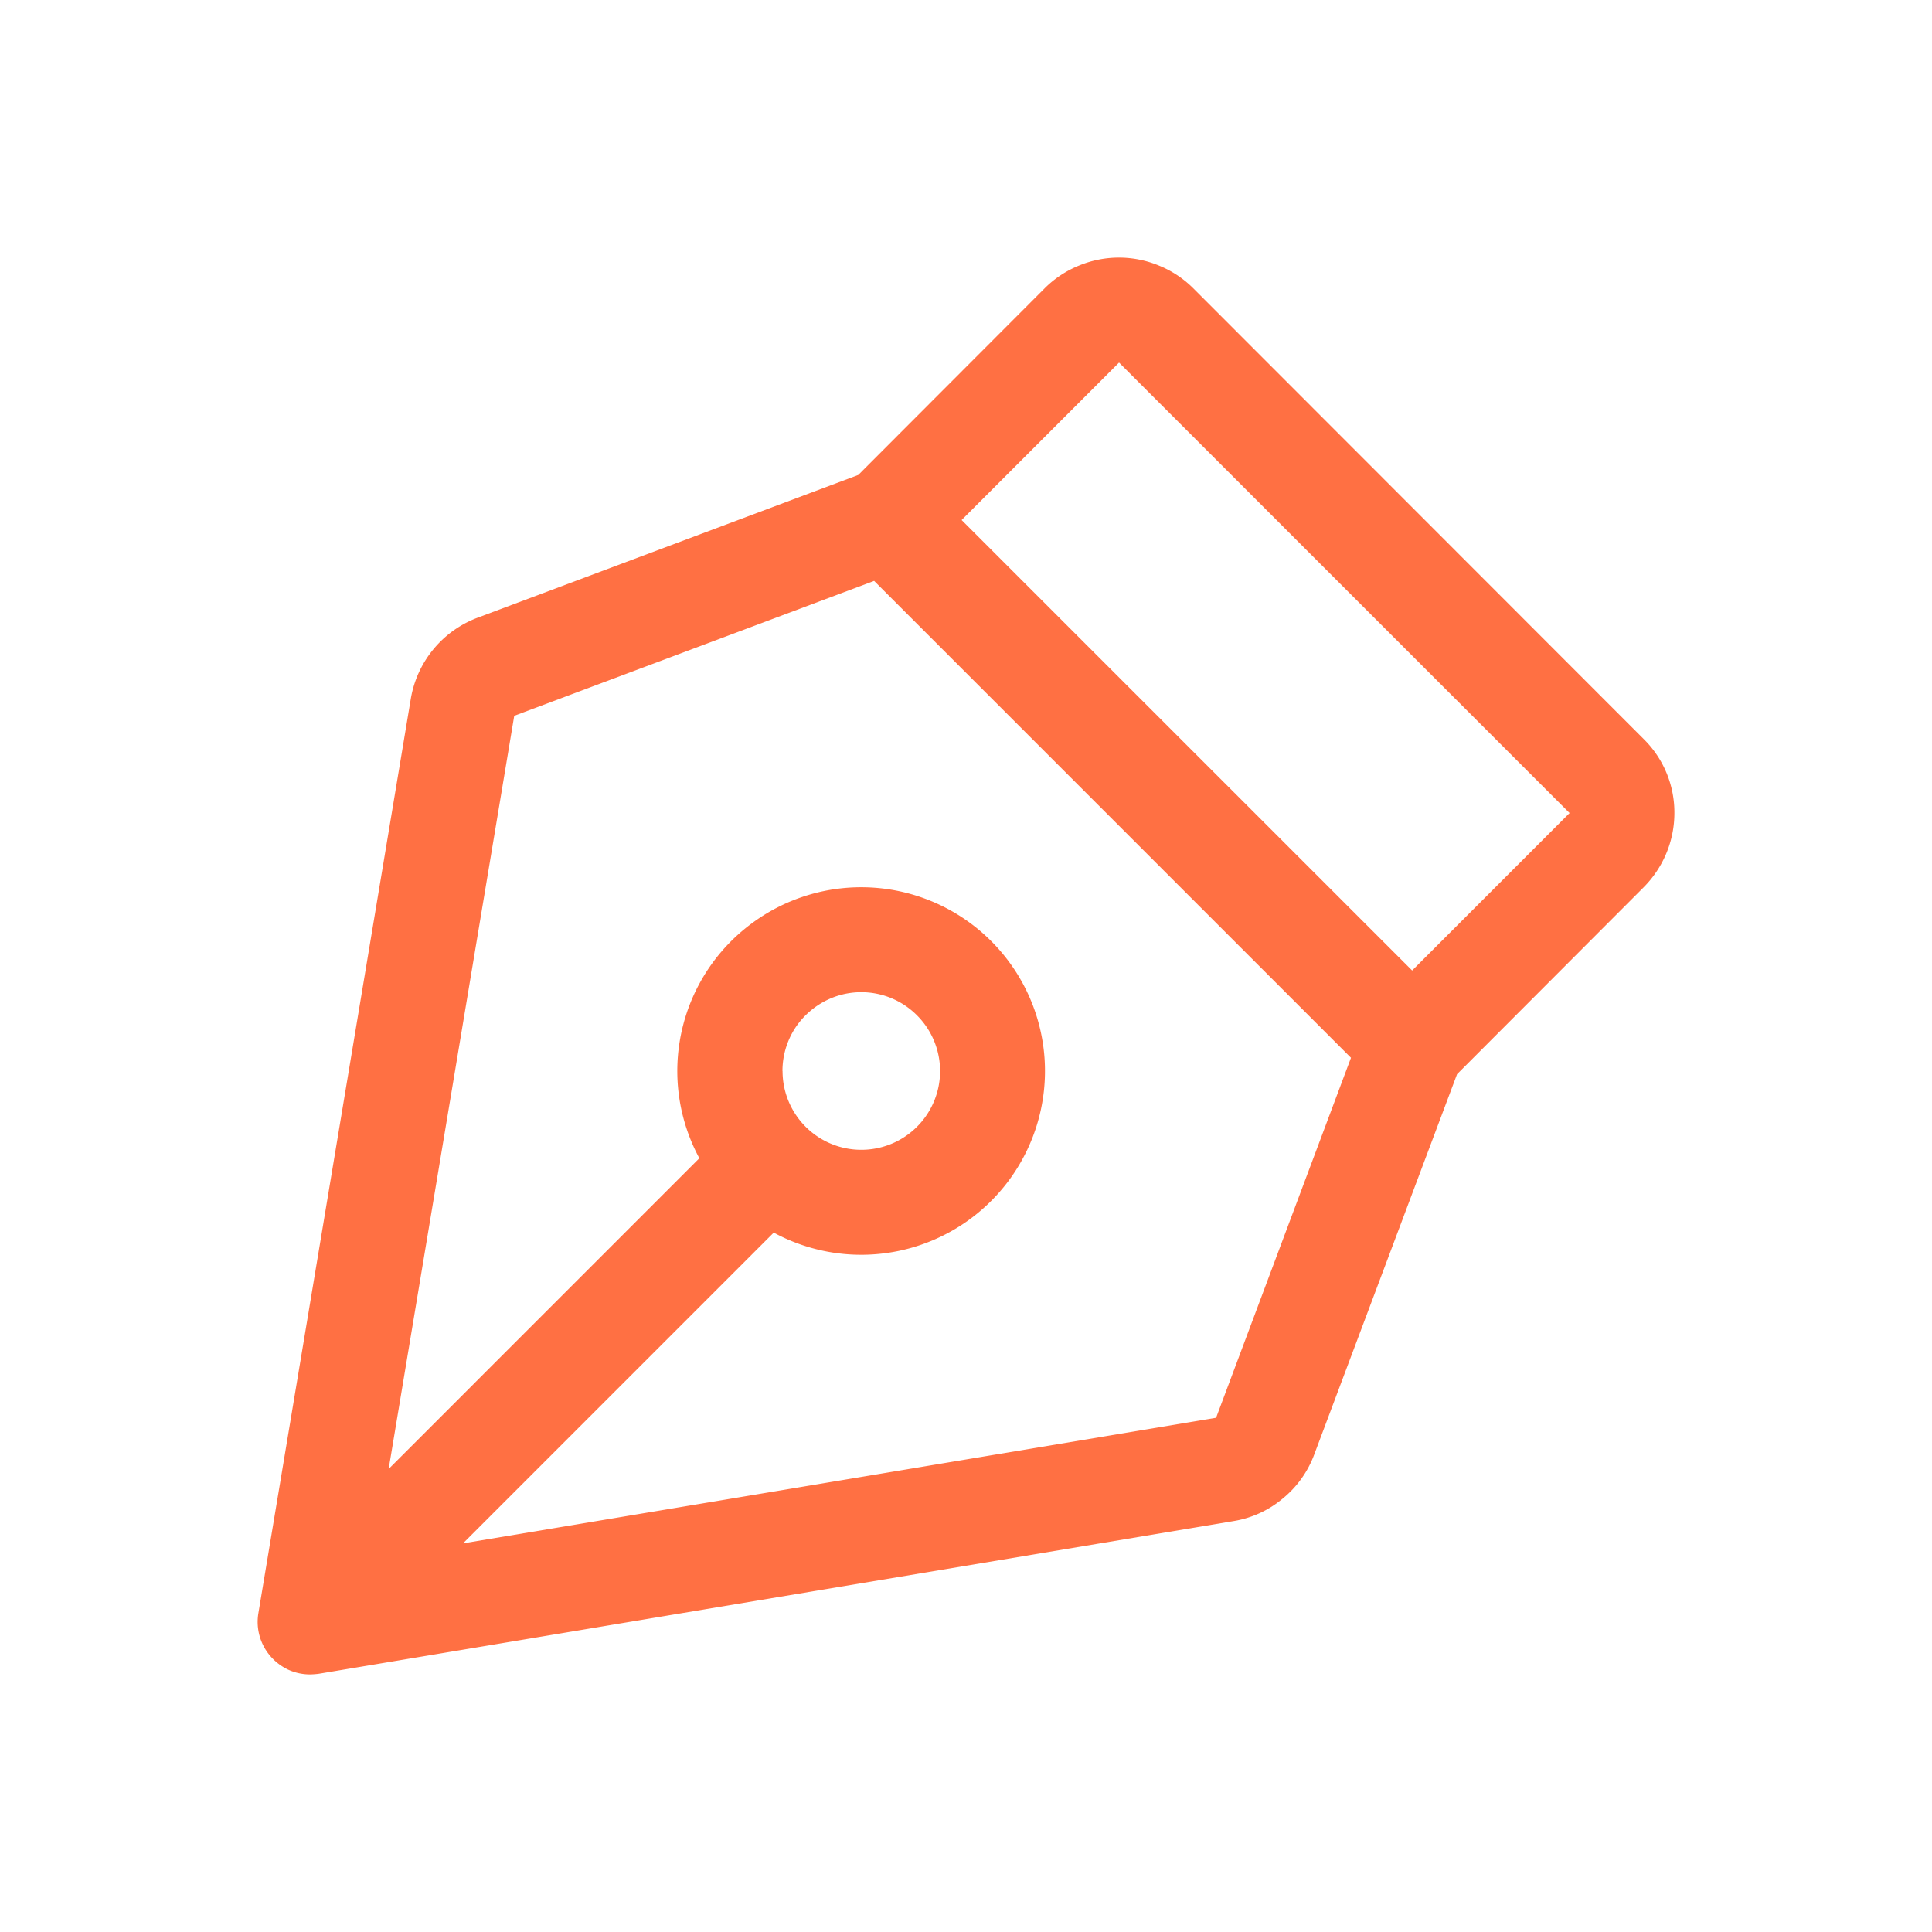 <svg xmlns="http://www.w3.org/2000/svg" width="60" height="60"><path d="M52 25.25a3.2 3.2 0 0 0-.955-2.3l-13.99-14a3.224 3.224 0 0 0-1.057-.7 3.237 3.237 0 0 0-2.495 0 3.225 3.225 0 0 0-1.057.7l-5.791 5.8-11.815 4.43a3.271 3.271 0 0 0-2.082 2.52L8.024 50.1a1.626 1.626 0 0 0 .363 1.32 1.657 1.657 0 0 0 .558.43 1.623 1.623 0 0 0 .686.15 2.408 2.408 0 0 0 .269-.02l28.4-4.74a3.162 3.162 0 0 0 1.535-.7 3.2 3.2 0 0 0 .98-1.37l4.435-11.81 5.791-5.8a3.288 3.288 0 0 0 .709-1.06 3.248 3.248 0 0 0 .25-1.25ZM37.767 44.03l-23.387 3.9 9.649-9.65a5.707 5.707 0 1 0-.7-9.59 5.7 5.7 0 0 0-1.61 7.28l-9.649 9.65 3.9-23.39 11.177-4.19 14.809 14.81ZM24.3 33.26a2.454 2.454 0 0 1 .412-1.36 2.489 2.489 0 0 1 1.1-.9 2.44 2.44 0 0 1 2.664.53 2.446 2.446 0 1 1-4.173 1.73Zm19.556-3.12L29.864 16.15l4.889-4.89 13.992 13.99Z" fill="#ff7043"/><path fill="none" d="M0 0h60v60H0z"/></svg>
